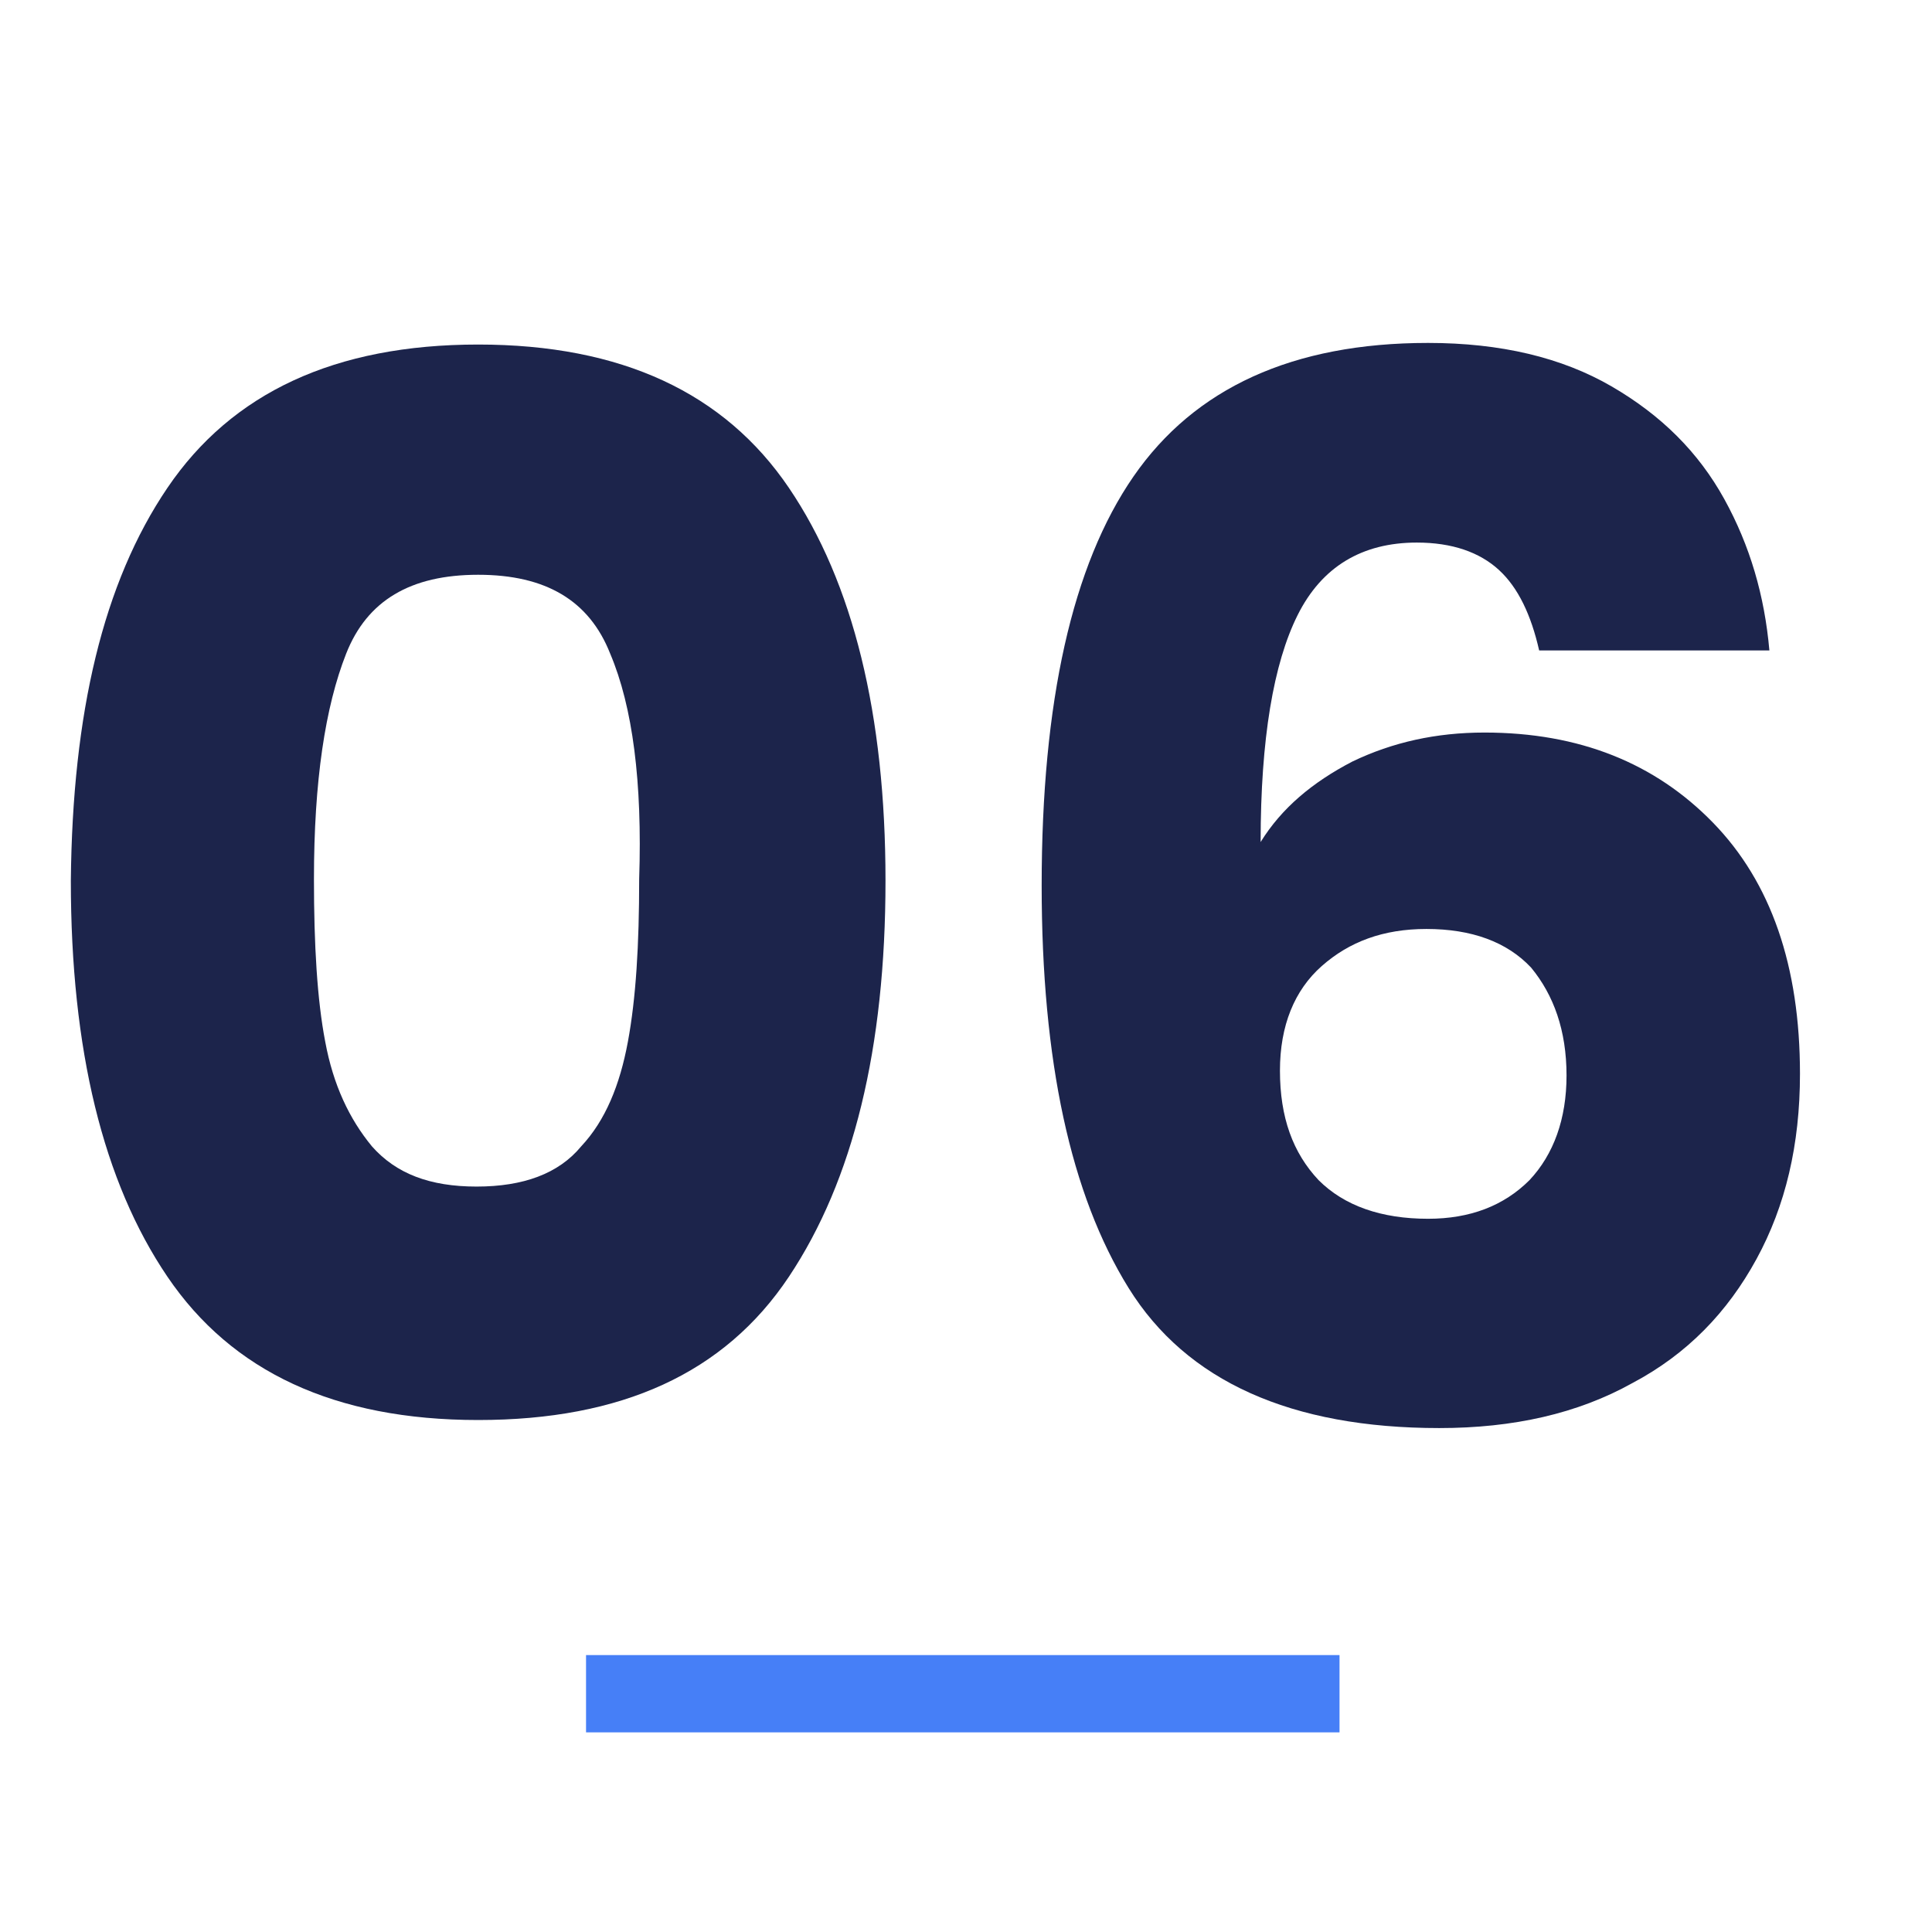 <?xml version="1.0" encoding="UTF-8"?> <svg xmlns="http://www.w3.org/2000/svg" xmlns:xlink="http://www.w3.org/1999/xlink" version="1.1" id="Calque_1" x="0px" y="0px" viewBox="0 0 120 120" style="enable-background:new 0 0 120 120;" xml:space="preserve"> <style type="text/css"> .st0{fill:#467FF7;} .st1{fill:#1C244B;} </style> <rect x="36.4" y="102.8" class="st0" width="46.8" height="4.8"></rect> <g> <path class="st1" d="M10.4,30.3c4-5.9,10.4-8.9,19.3-8.9c8.9,0,15.3,3,19.3,8.9s6,14.1,6,24.4c0,10.4-2,18.6-6,24.6 s-10.4,8.9-19.3,8.9c-8.9,0-15.3-3-19.3-8.9c-4-5.9-6-14.1-6-24.6C4.5,44.3,6.4,36.2,10.4,30.3z M37.9,40.6c-1.3-3.3-4-4.9-8.2-4.9 s-6.9,1.6-8.2,4.9c-1.3,3.3-2,7.9-2,14c0,4.1,0.2,7.5,0.7,10.1c0.5,2.7,1.5,4.8,2.9,6.5c1.5,1.7,3.6,2.5,6.5,2.5s5.1-0.8,6.5-2.5 c1.5-1.6,2.4-3.8,2.9-6.5c0.5-2.7,0.7-6,0.7-10.1C39.9,48.6,39.3,43.9,37.9,40.6z"></path> <path class="st1" d="M93.1,35.4c-1.2-1.1-2.9-1.7-5.1-1.7c-3.4,0-5.9,1.5-7.4,4.5c-1.5,3-2.3,7.7-2.3,14.1c1.3-2.1,3.2-3.7,5.7-5 c2.5-1.2,5.2-1.8,8.2-1.8c5.9,0,10.6,1.9,14.2,5.6c3.6,3.7,5.4,8.9,5.4,15.6c0,4.4-0.9,8.2-2.7,11.5c-1.8,3.3-4.3,5.9-7.7,7.7 c-3.4,1.9-7.4,2.8-12,2.8c-9.2,0-15.7-2.9-19.3-8.7c-3.6-5.8-5.4-14.1-5.4-25c0-11.4,1.9-19.9,5.7-25.4c3.8-5.5,9.9-8.3,18.3-8.3 c4.5,0,8.3,0.9,11.4,2.7c3.1,1.8,5.4,4.1,7,7s2.5,6,2.8,9.4H95.6C95.1,38.2,94.3,36.5,93.1,35.4z M82.1,60 c-1.7,1.5-2.6,3.7-2.6,6.5c0,2.9,0.8,5.1,2.4,6.8c1.6,1.6,3.9,2.4,6.8,2.4c2.6,0,4.7-0.8,6.3-2.4c1.5-1.6,2.3-3.8,2.3-6.5 c0-2.8-0.8-5-2.2-6.7c-1.5-1.6-3.7-2.4-6.5-2.4C85.9,57.7,83.8,58.5,82.1,60z"></path> </g> </svg> 